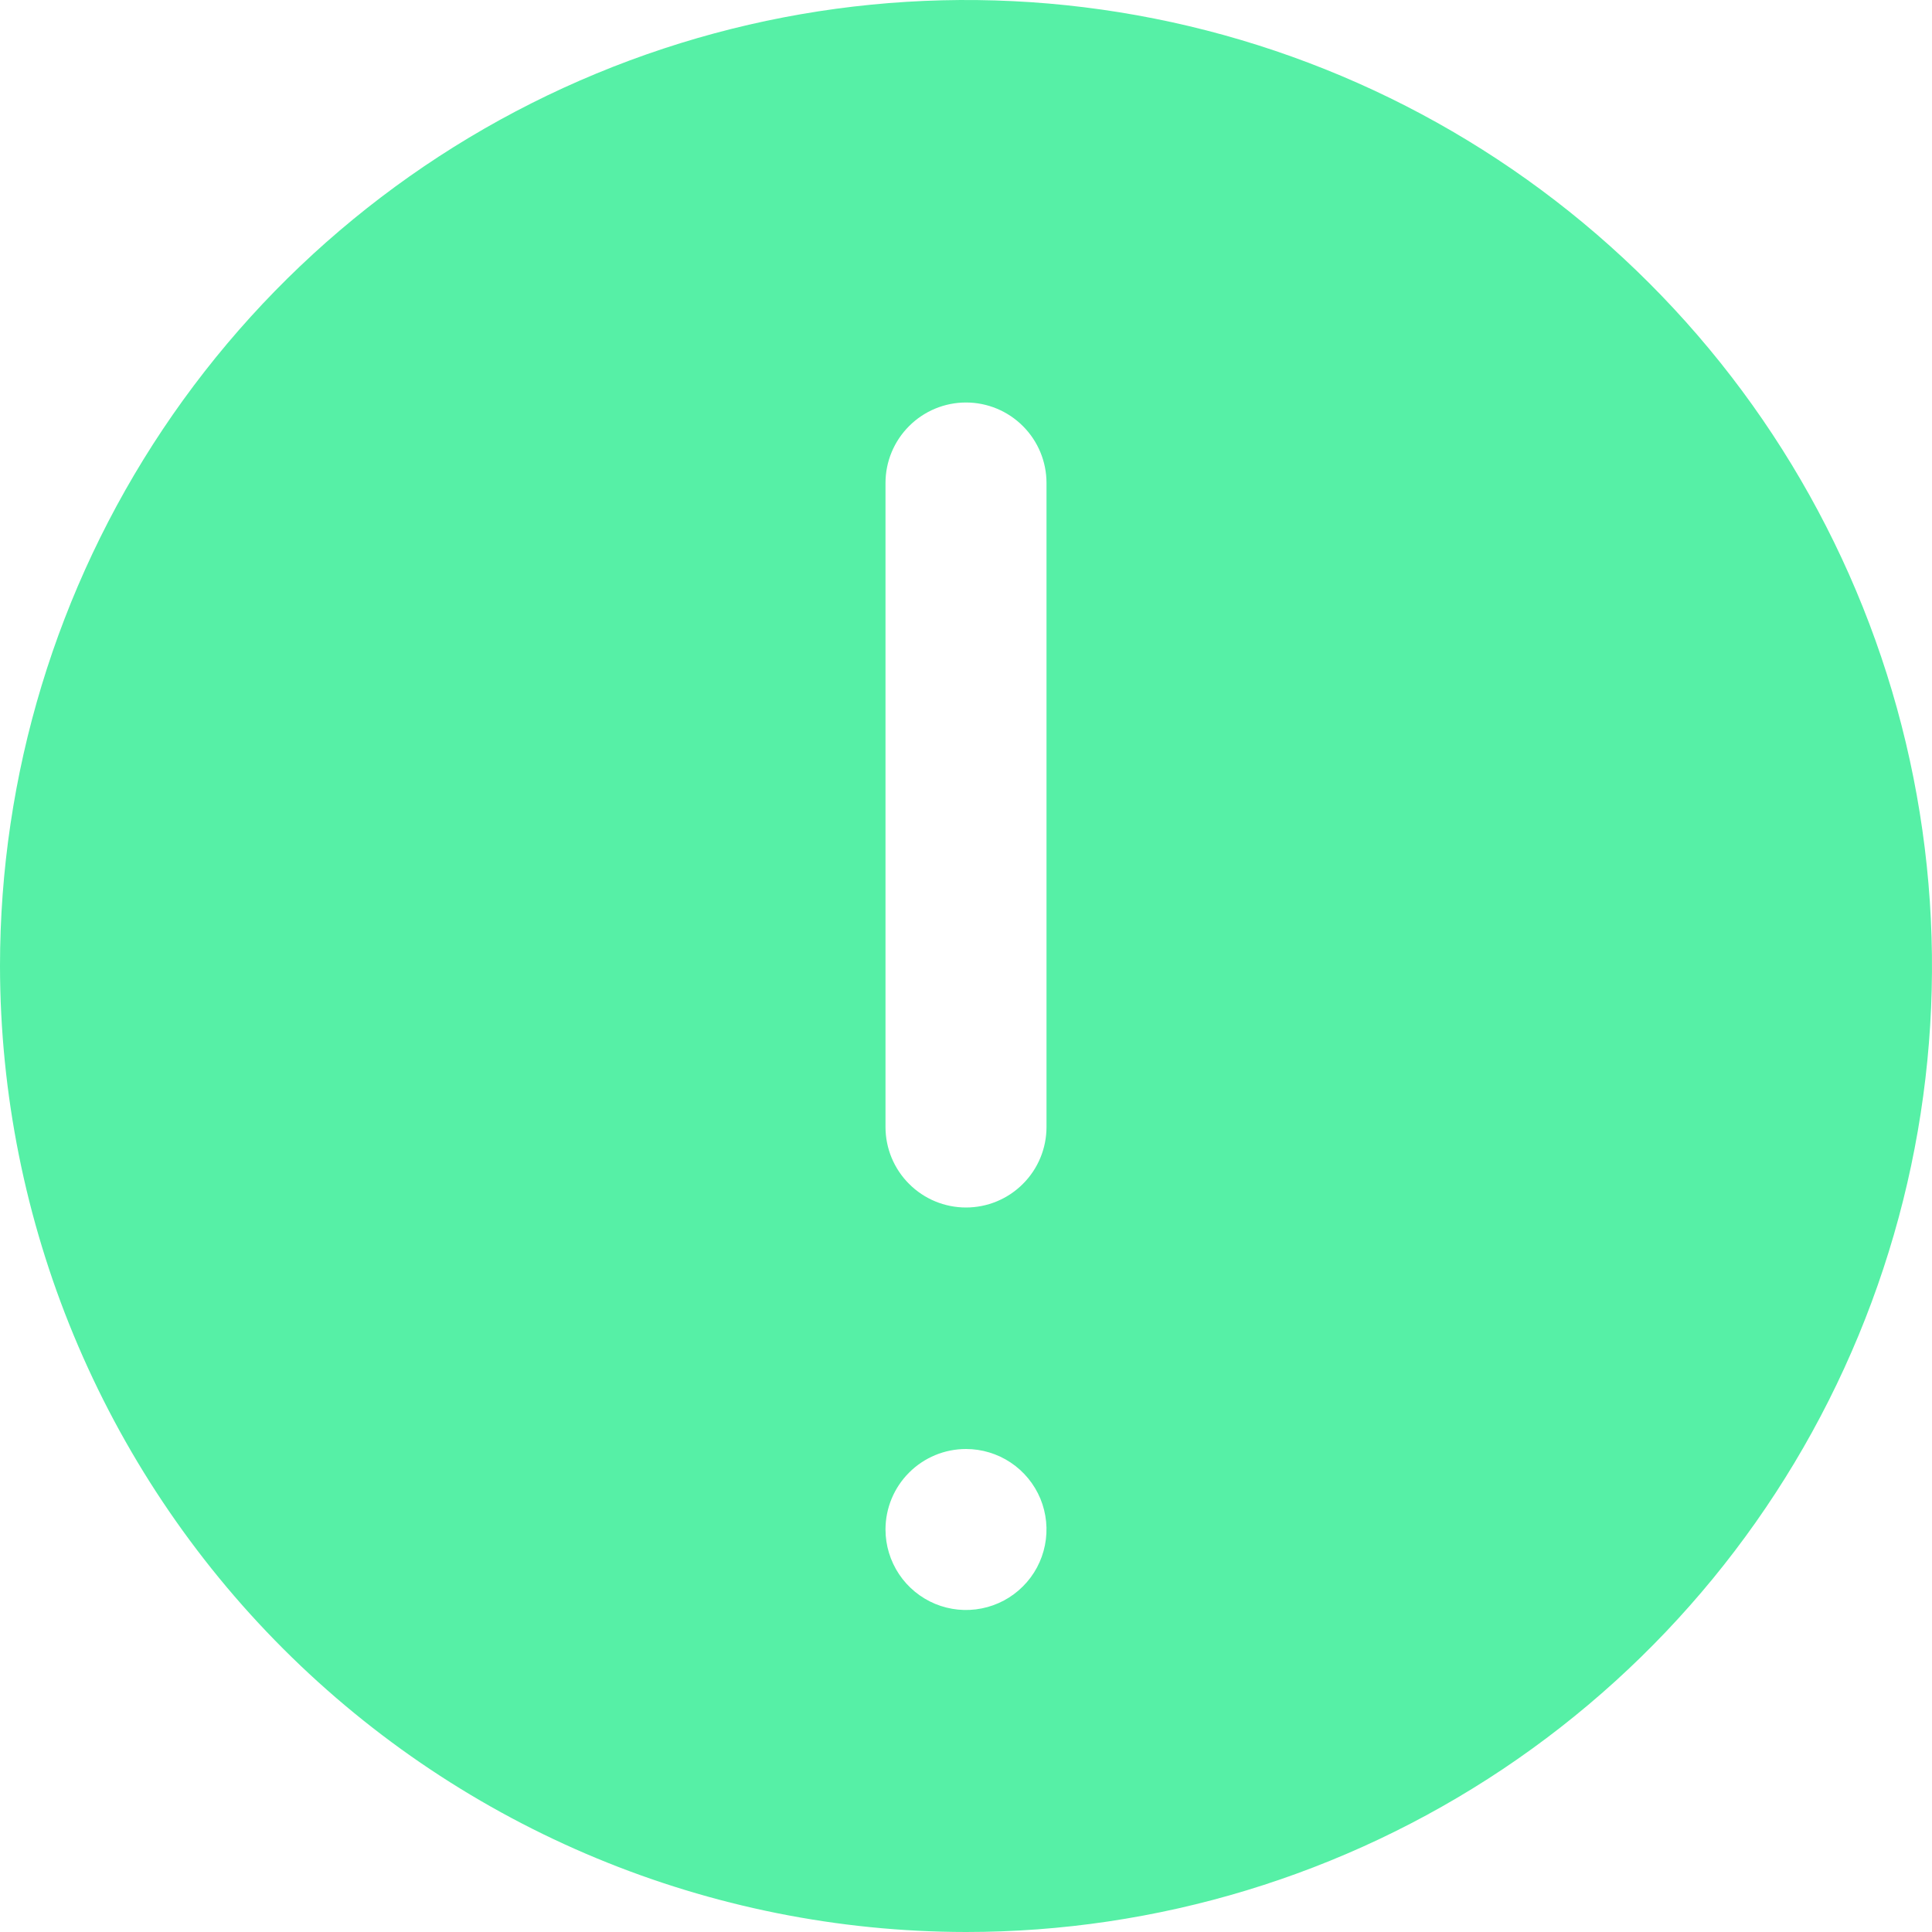 <svg
    width="42"
    height="42"
    viewBox="0 0 42 42"
    fill="none"
    xmlns="http://www.w3.org/2000/svg"
>
    <g clip-path="url(#clip0)">
        <path
            d="M21 42C25.153 42 29.213 40.768 32.667 38.461C36.12 36.153 38.812 32.874 40.401 29.036C41.991 25.199 42.407 20.977 41.596 16.903C40.786 12.829 38.786 9.088 35.849 6.151C32.912 3.214 29.171 1.214 25.097 0.404C21.023 -0.407 16.801 0.009 12.964 1.599C9.126 3.188 5.847 5.88 3.539 9.333C1.232 12.787 0 16.847 0 21C0.006 26.568 2.22 31.906 6.157 35.843C10.094 39.78 15.432 41.994 21 42ZM19.25 10.5C19.25 10.036 19.434 9.591 19.763 9.263C20.091 8.934 20.536 8.75 21 8.75C21.464 8.75 21.909 8.934 22.237 9.263C22.566 9.591 22.75 10.036 22.75 10.5V24.5C22.75 24.964 22.566 25.409 22.237 25.737C21.909 26.066 21.464 26.25 21 26.25C20.536 26.25 20.091 26.066 19.763 25.737C19.434 25.409 19.25 24.964 19.25 24.5V10.5ZM21 31.5C21.346 31.5 21.684 31.603 21.972 31.795C22.26 31.987 22.484 32.261 22.617 32.58C22.749 32.9 22.784 33.252 22.716 33.591C22.649 33.931 22.482 34.243 22.237 34.487C21.993 34.732 21.681 34.899 21.341 34.966C21.002 35.034 20.65 34.999 20.33 34.867C20.011 34.734 19.737 34.51 19.545 34.222C19.353 33.934 19.25 33.596 19.25 33.25C19.25 32.786 19.434 32.341 19.763 32.013C20.091 31.684 20.536 31.5 21 31.5Z"
            fill="#56f0a6 "
        />
    </g>
    <defs>
        <clipPath id="clip0">
            <rect width="42" height="42" fill="white" />
        </clipPath>
    </defs>
</svg>